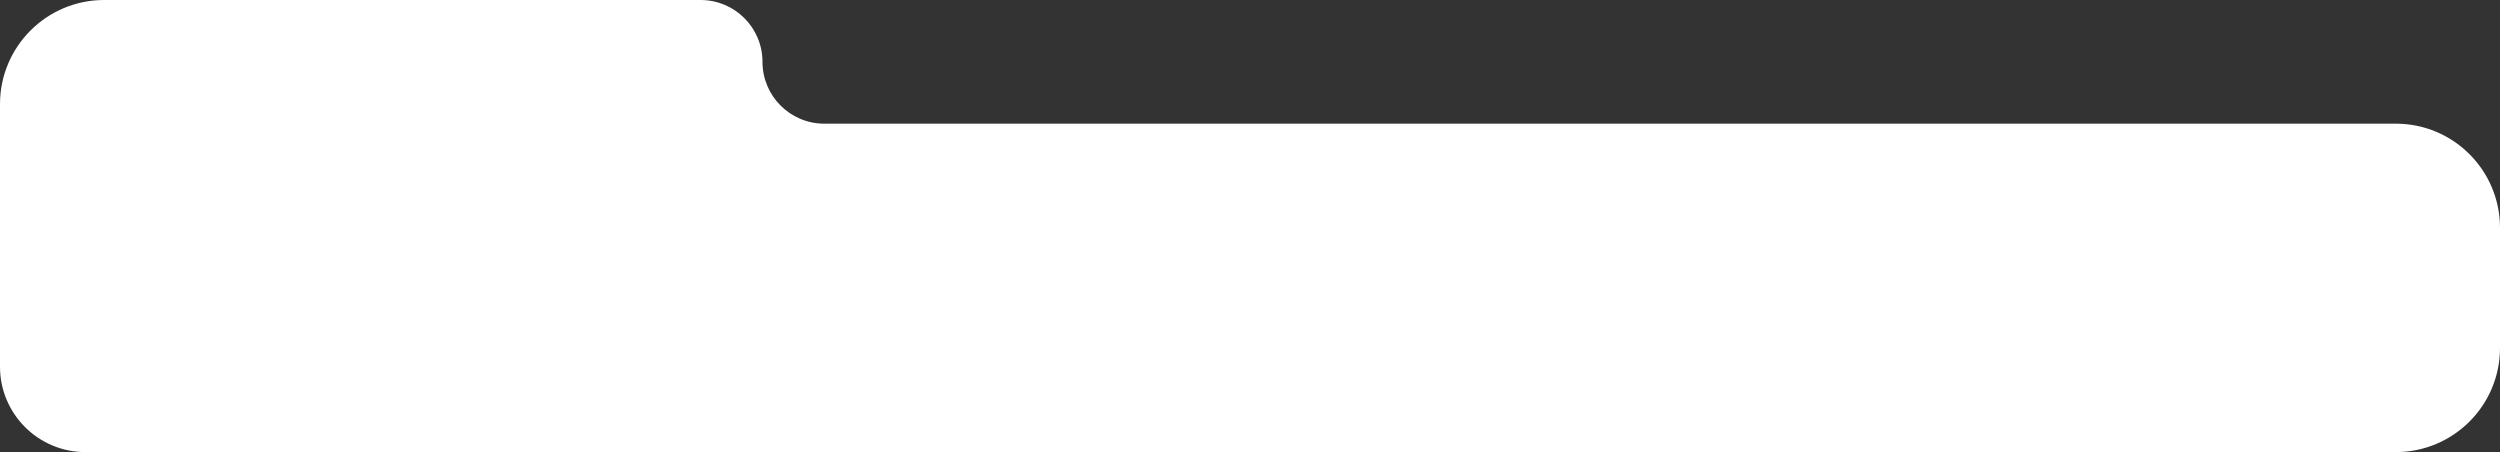 <?xml version="1.0" encoding="UTF-8"?> <svg xmlns="http://www.w3.org/2000/svg" width="1200" height="217" viewBox="0 0 1200 217" fill="none"><rect x="0" y="0" width="1200" height="217" fill="#333333" stroke="none"/> <path d="M0 50C0 22.386 22.386 0 50 0L336.307 0.002C352.7 0.002 365.989 13.291 365.989 29.683V29.683C365.989 46.076 379.278 59.365 395.671 59.365L1150 59.363C1177.61 59.363 1200 81.749 1200 109.363V167C1200 194.614 1177.61 217 1150 217H225.503H41C18.356 217 0 198.644 0 176V176V50Z" fill="white"></path> </svg> 